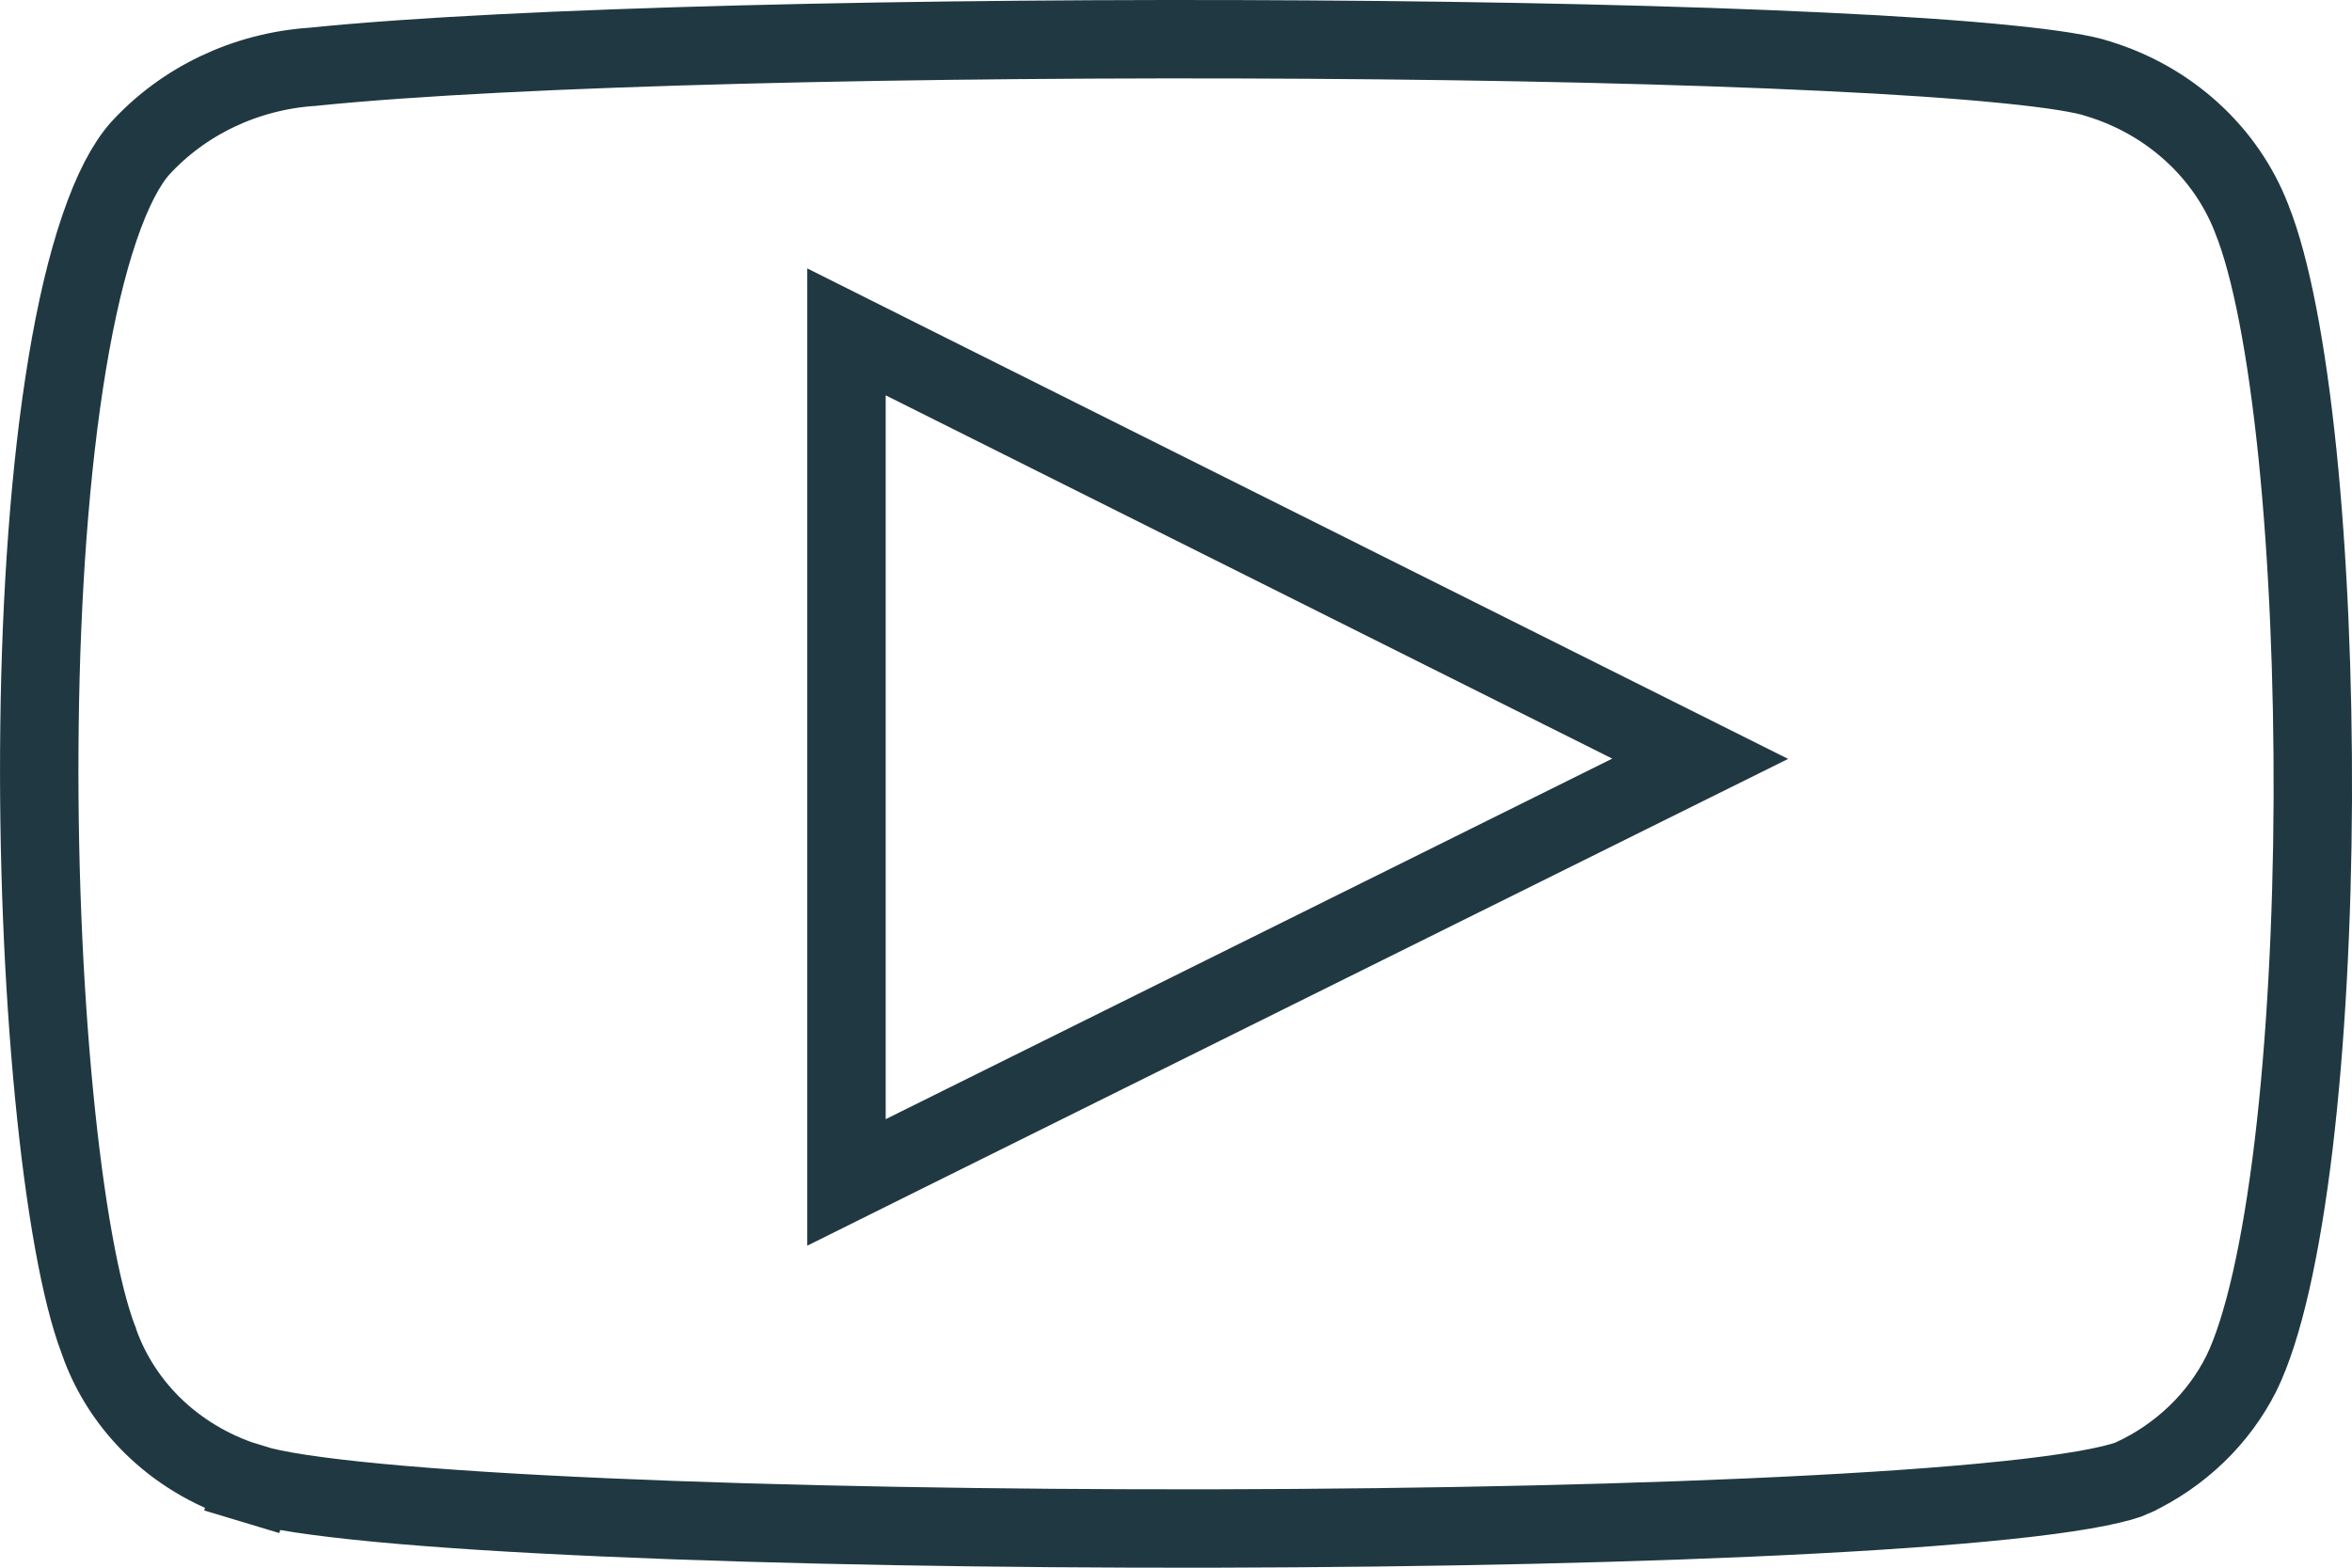 <?xml version="1.0" encoding="UTF-8"?> <svg xmlns="http://www.w3.org/2000/svg" width="30" height="20" viewBox="0 0 30 20" fill="none"> <path d="M1.259 17.105L1.257 17.097L1.254 17.09C1.03 16.503 0.828 15.388 0.69 13.964C0.553 12.556 0.483 10.895 0.504 9.247C0.524 7.596 0.636 5.973 0.858 4.637C0.969 3.968 1.106 3.383 1.269 2.906C1.433 2.424 1.612 2.09 1.788 1.893C2.341 1.289 3.125 0.913 3.973 0.853L3.981 0.853L3.989 0.852C6.545 0.589 11.808 0.474 16.678 0.505C19.109 0.52 21.433 0.572 23.26 0.66C24.175 0.703 24.96 0.756 25.571 0.817C26.201 0.879 26.593 0.946 26.759 1.004L26.767 1.006L26.775 1.009C27.222 1.147 27.628 1.38 27.964 1.688C28.3 1.995 28.557 2.37 28.718 2.783L28.718 2.783L28.72 2.789C28.965 3.395 29.168 4.457 29.305 5.795C29.44 7.118 29.506 8.664 29.5 10.211C29.493 11.759 29.412 13.297 29.256 14.604C29.097 15.928 28.867 16.955 28.588 17.524C28.3 18.096 27.817 18.565 27.21 18.85L27.208 18.852C27.146 18.881 27.006 18.925 26.762 18.974C26.528 19.021 26.229 19.066 25.87 19.108C25.153 19.192 24.221 19.263 23.14 19.32C20.979 19.435 18.246 19.494 15.489 19.5C12.733 19.505 9.959 19.457 7.718 19.358C6.597 19.309 5.613 19.247 4.833 19.173C4.038 19.098 3.497 19.014 3.234 18.932L3.085 19.409L3.224 18.929C2.763 18.795 2.345 18.559 2.003 18.241C1.662 17.923 1.407 17.533 1.259 17.105ZM10.797 14.278V15.085L11.519 14.726L20.787 10.126L21.686 9.68L20.788 9.231L11.52 4.596L10.797 4.234V5.043V14.278Z" stroke="#203841"></path> </svg> 